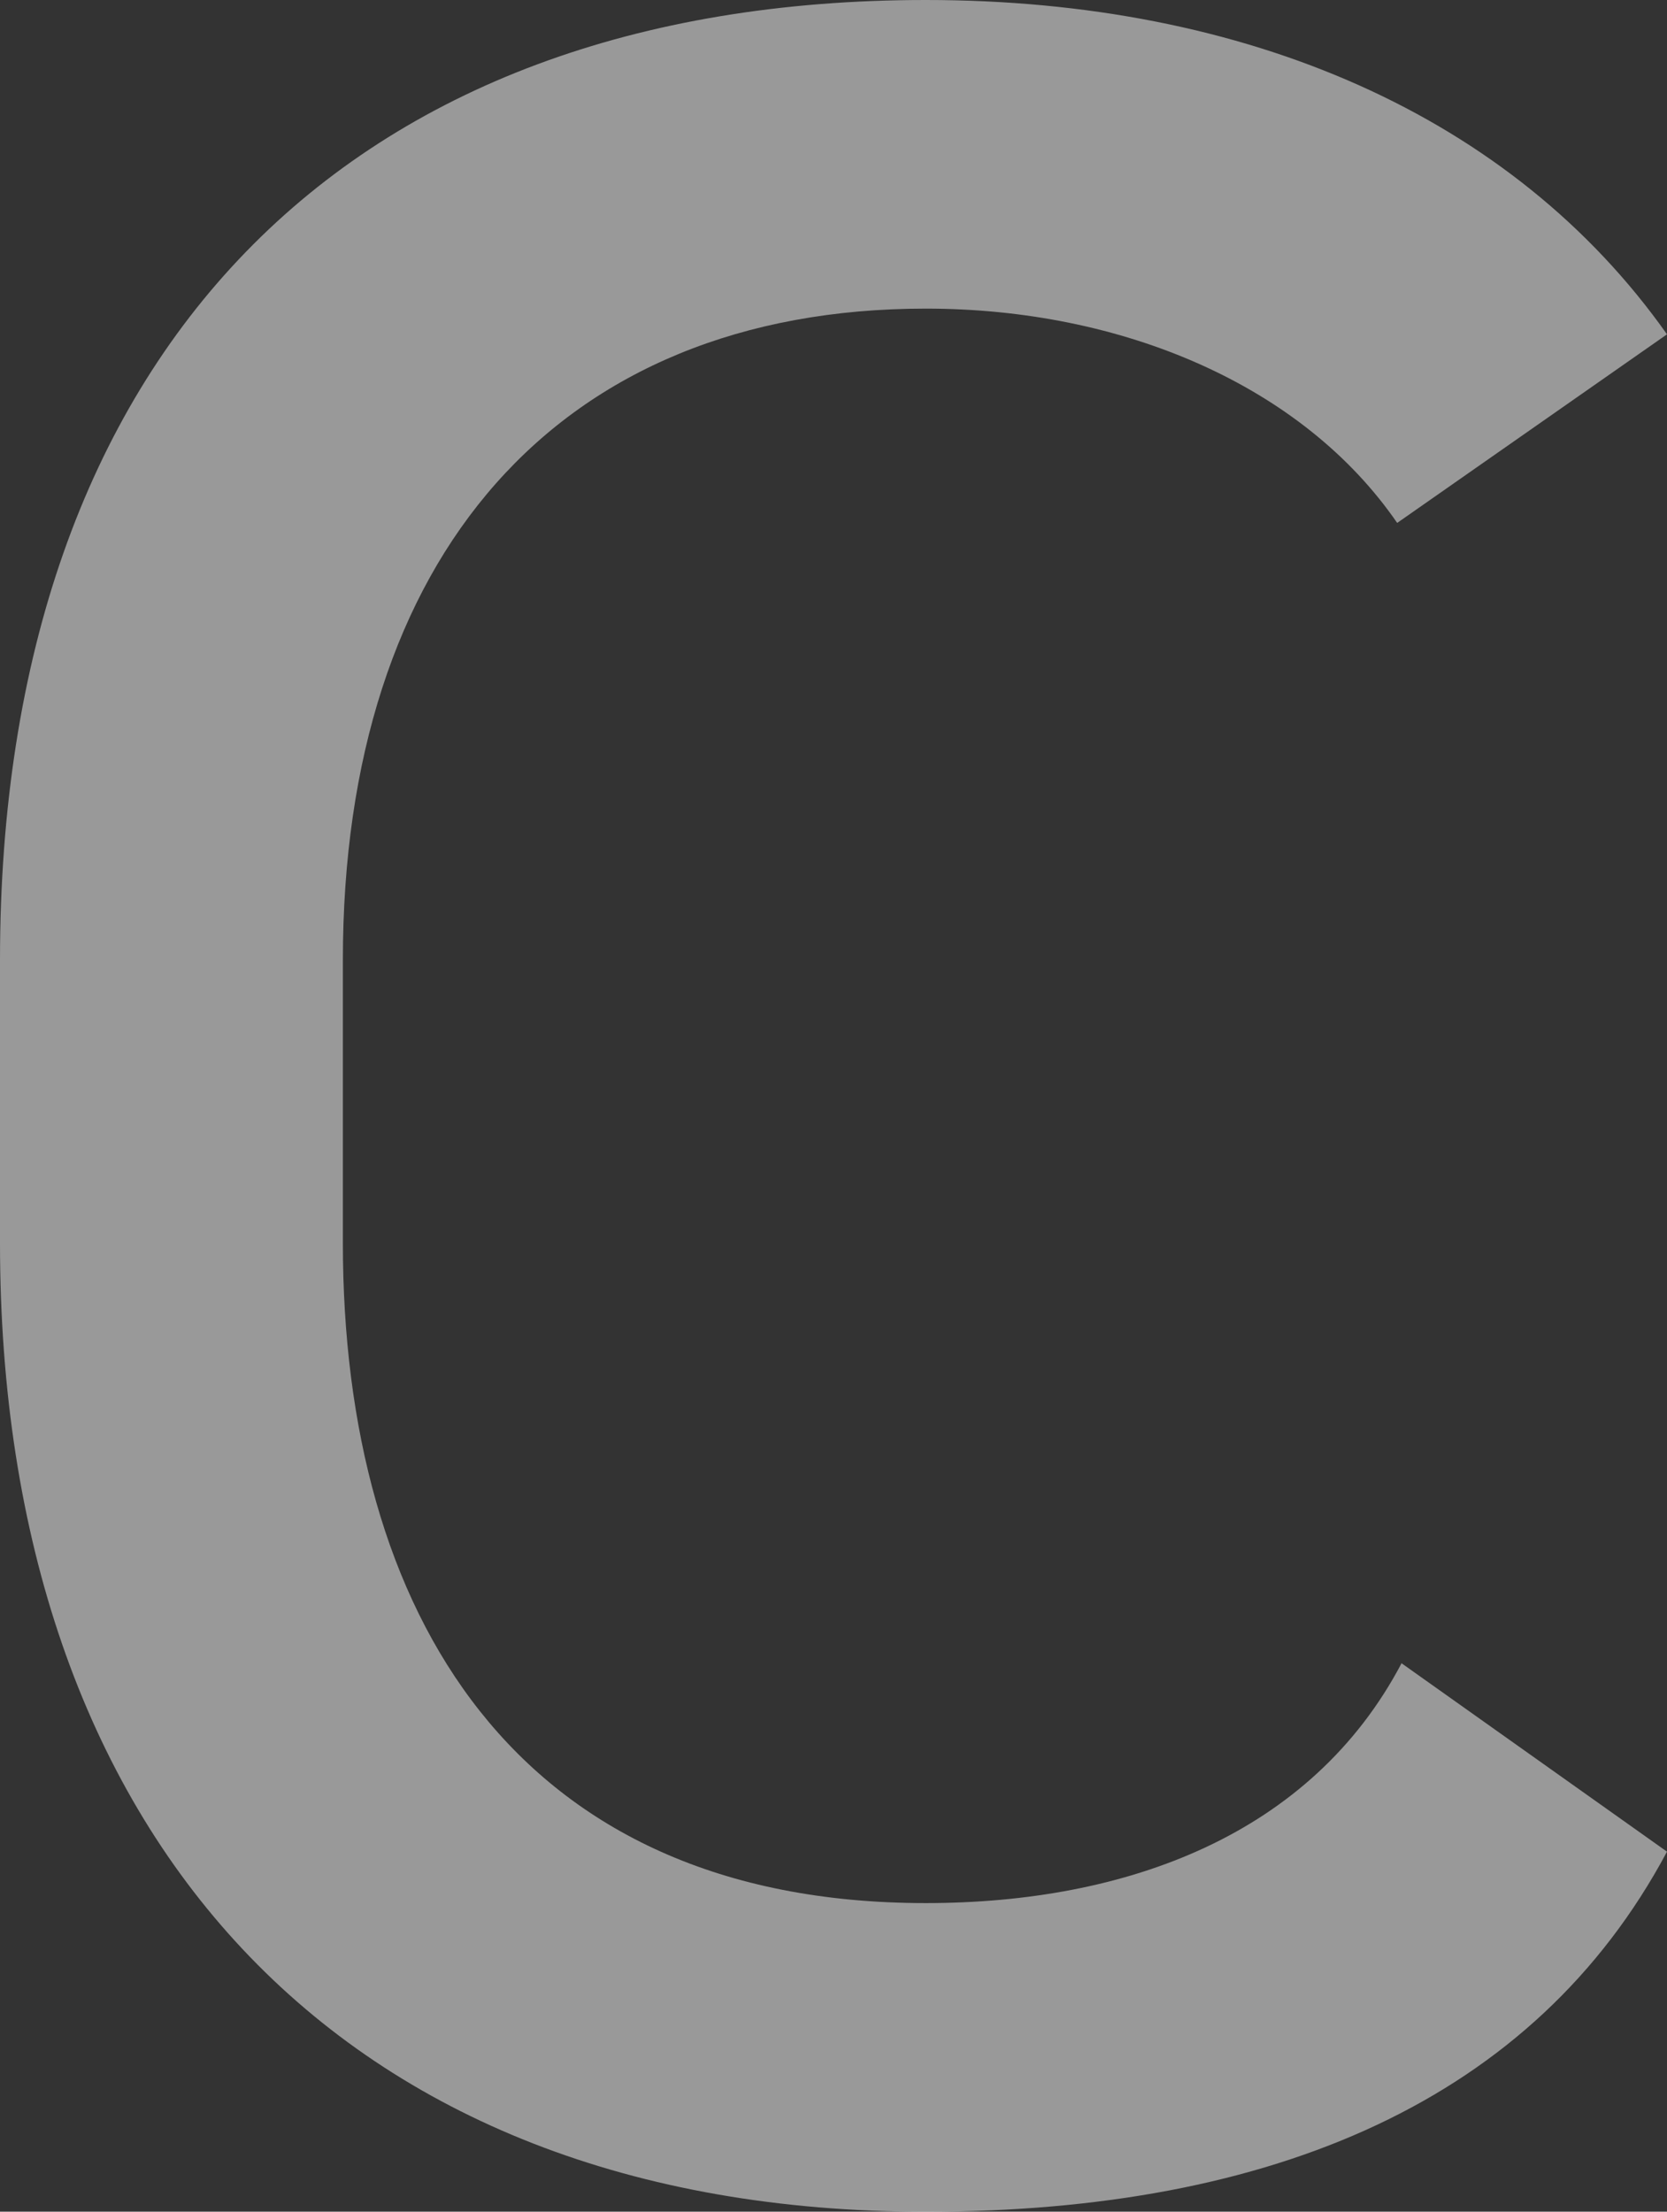 <?xml version="1.0" encoding="UTF-8"?><svg id="_レイヤー_2" xmlns="http://www.w3.org/2000/svg" viewBox="0 0 44.73 59.34"><rect x="0" y="0" width="44.73" height="59.34" fill="#333333" stroke="none"/><defs><style>.cls-1{fill:#fff;isolation:isolate;opacity:.5;stroke-width:0px;}</style></defs><g id="_レイヤー_1-2"><path class="cls-1" d="m37.61,44.62c-2.42,4.6-7.36,6.44-12.77,6.44-11.04,0-15.64-7.82-15.64-17.71v-7.59c0-10.81,5.75-17.48,15.64-17.48,5.29,0,10.12,2.07,12.65,5.75l7.24-5.06C40.59,3.11,33.46,0,24.84,0,9.32,0,0,9.43,0,25.76v7.59c0,15.87,9.08,25.99,24.84,25.99,9.32,0,16.33-2.99,19.89-9.66l-7.13-5.06Z"/></g></svg>